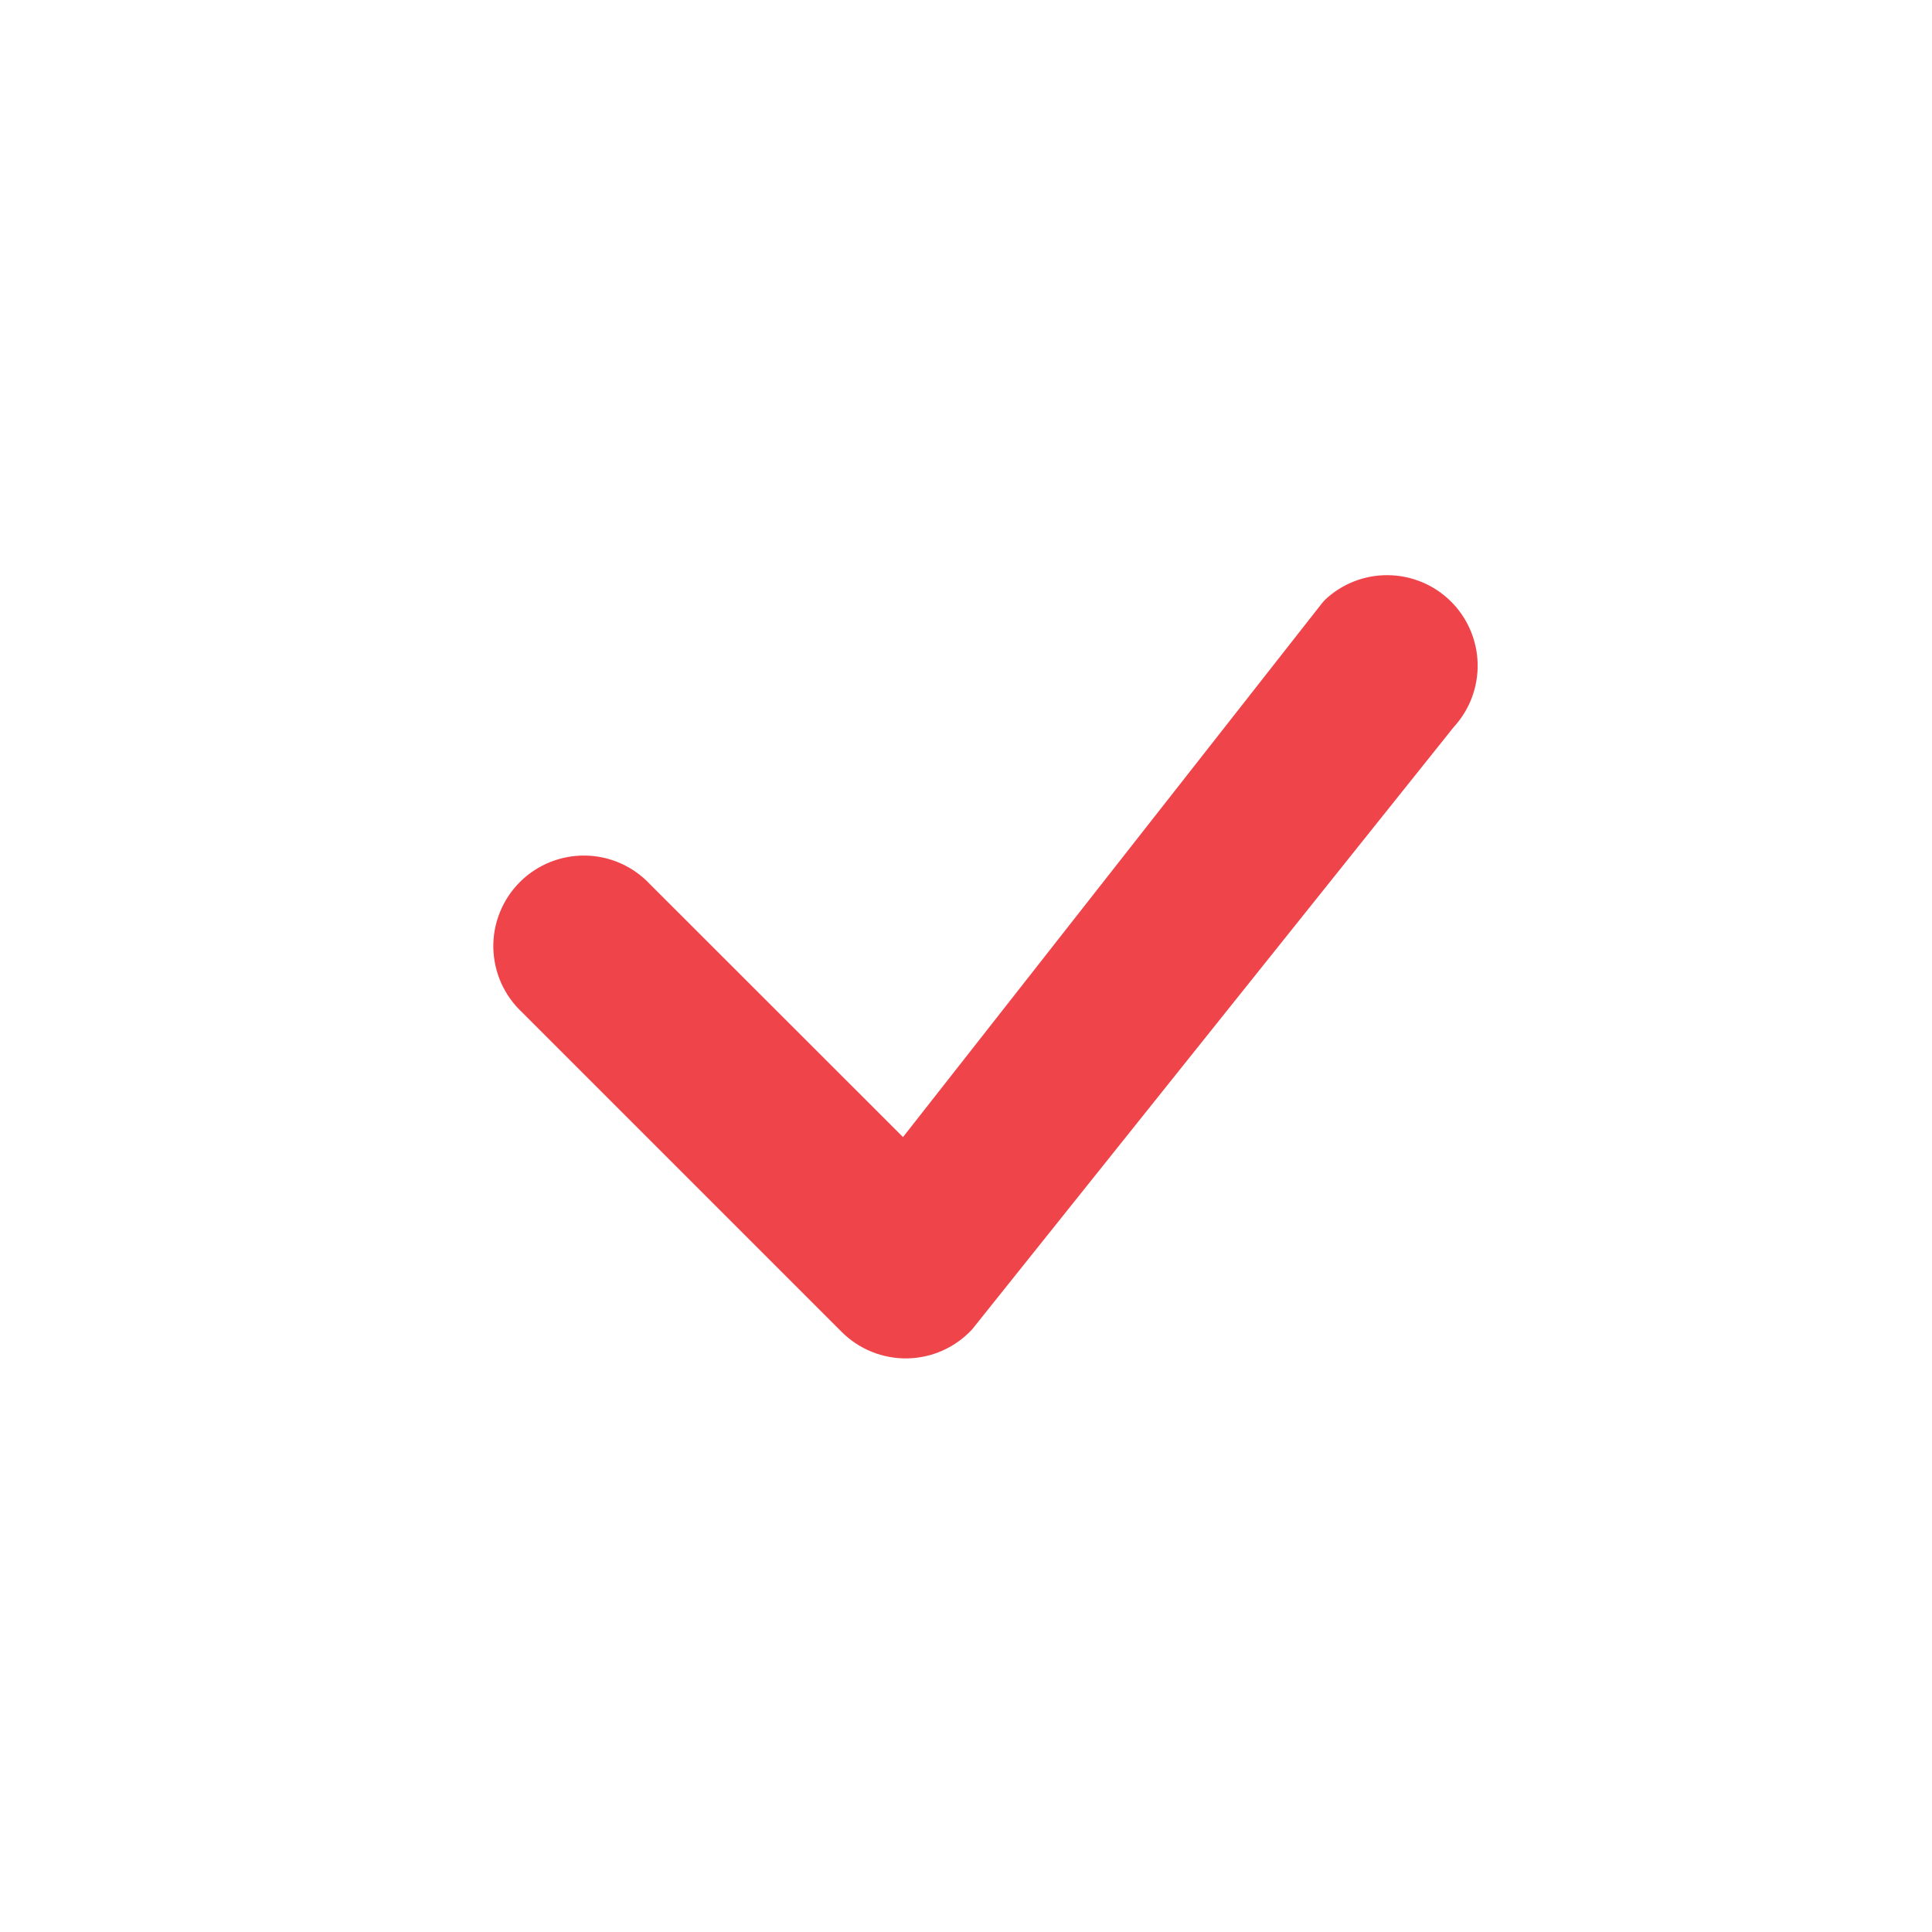 <svg width="38" height="38" viewBox="0 0 38 38" fill="none" xmlns="http://www.w3.org/2000/svg">
<path d="M26.054 11.804C26.389 11.485 26.834 11.309 27.296 11.313C27.758 11.316 28.2 11.499 28.53 11.822C28.86 12.146 29.051 12.585 29.063 13.047C29.075 13.508 28.908 13.957 28.596 14.297L19.119 26.149C18.956 26.324 18.76 26.465 18.541 26.563C18.322 26.661 18.086 26.713 17.847 26.718C17.608 26.722 17.37 26.678 17.148 26.589C16.925 26.499 16.724 26.366 16.554 26.196L10.27 19.912C10.095 19.749 9.955 19.552 9.857 19.334C9.76 19.115 9.708 18.879 9.703 18.64C9.699 18.401 9.743 18.163 9.833 17.942C9.922 17.72 10.056 17.518 10.225 17.349C10.394 17.18 10.595 17.047 10.817 16.957C11.039 16.868 11.277 16.824 11.516 16.828C11.755 16.832 11.991 16.884 12.209 16.982C12.428 17.079 12.624 17.22 12.788 17.395L17.761 22.365L26.009 11.856C26.024 11.838 26.04 11.82 26.057 11.804H26.054Z" fill="#EF444A"/>
</svg>
